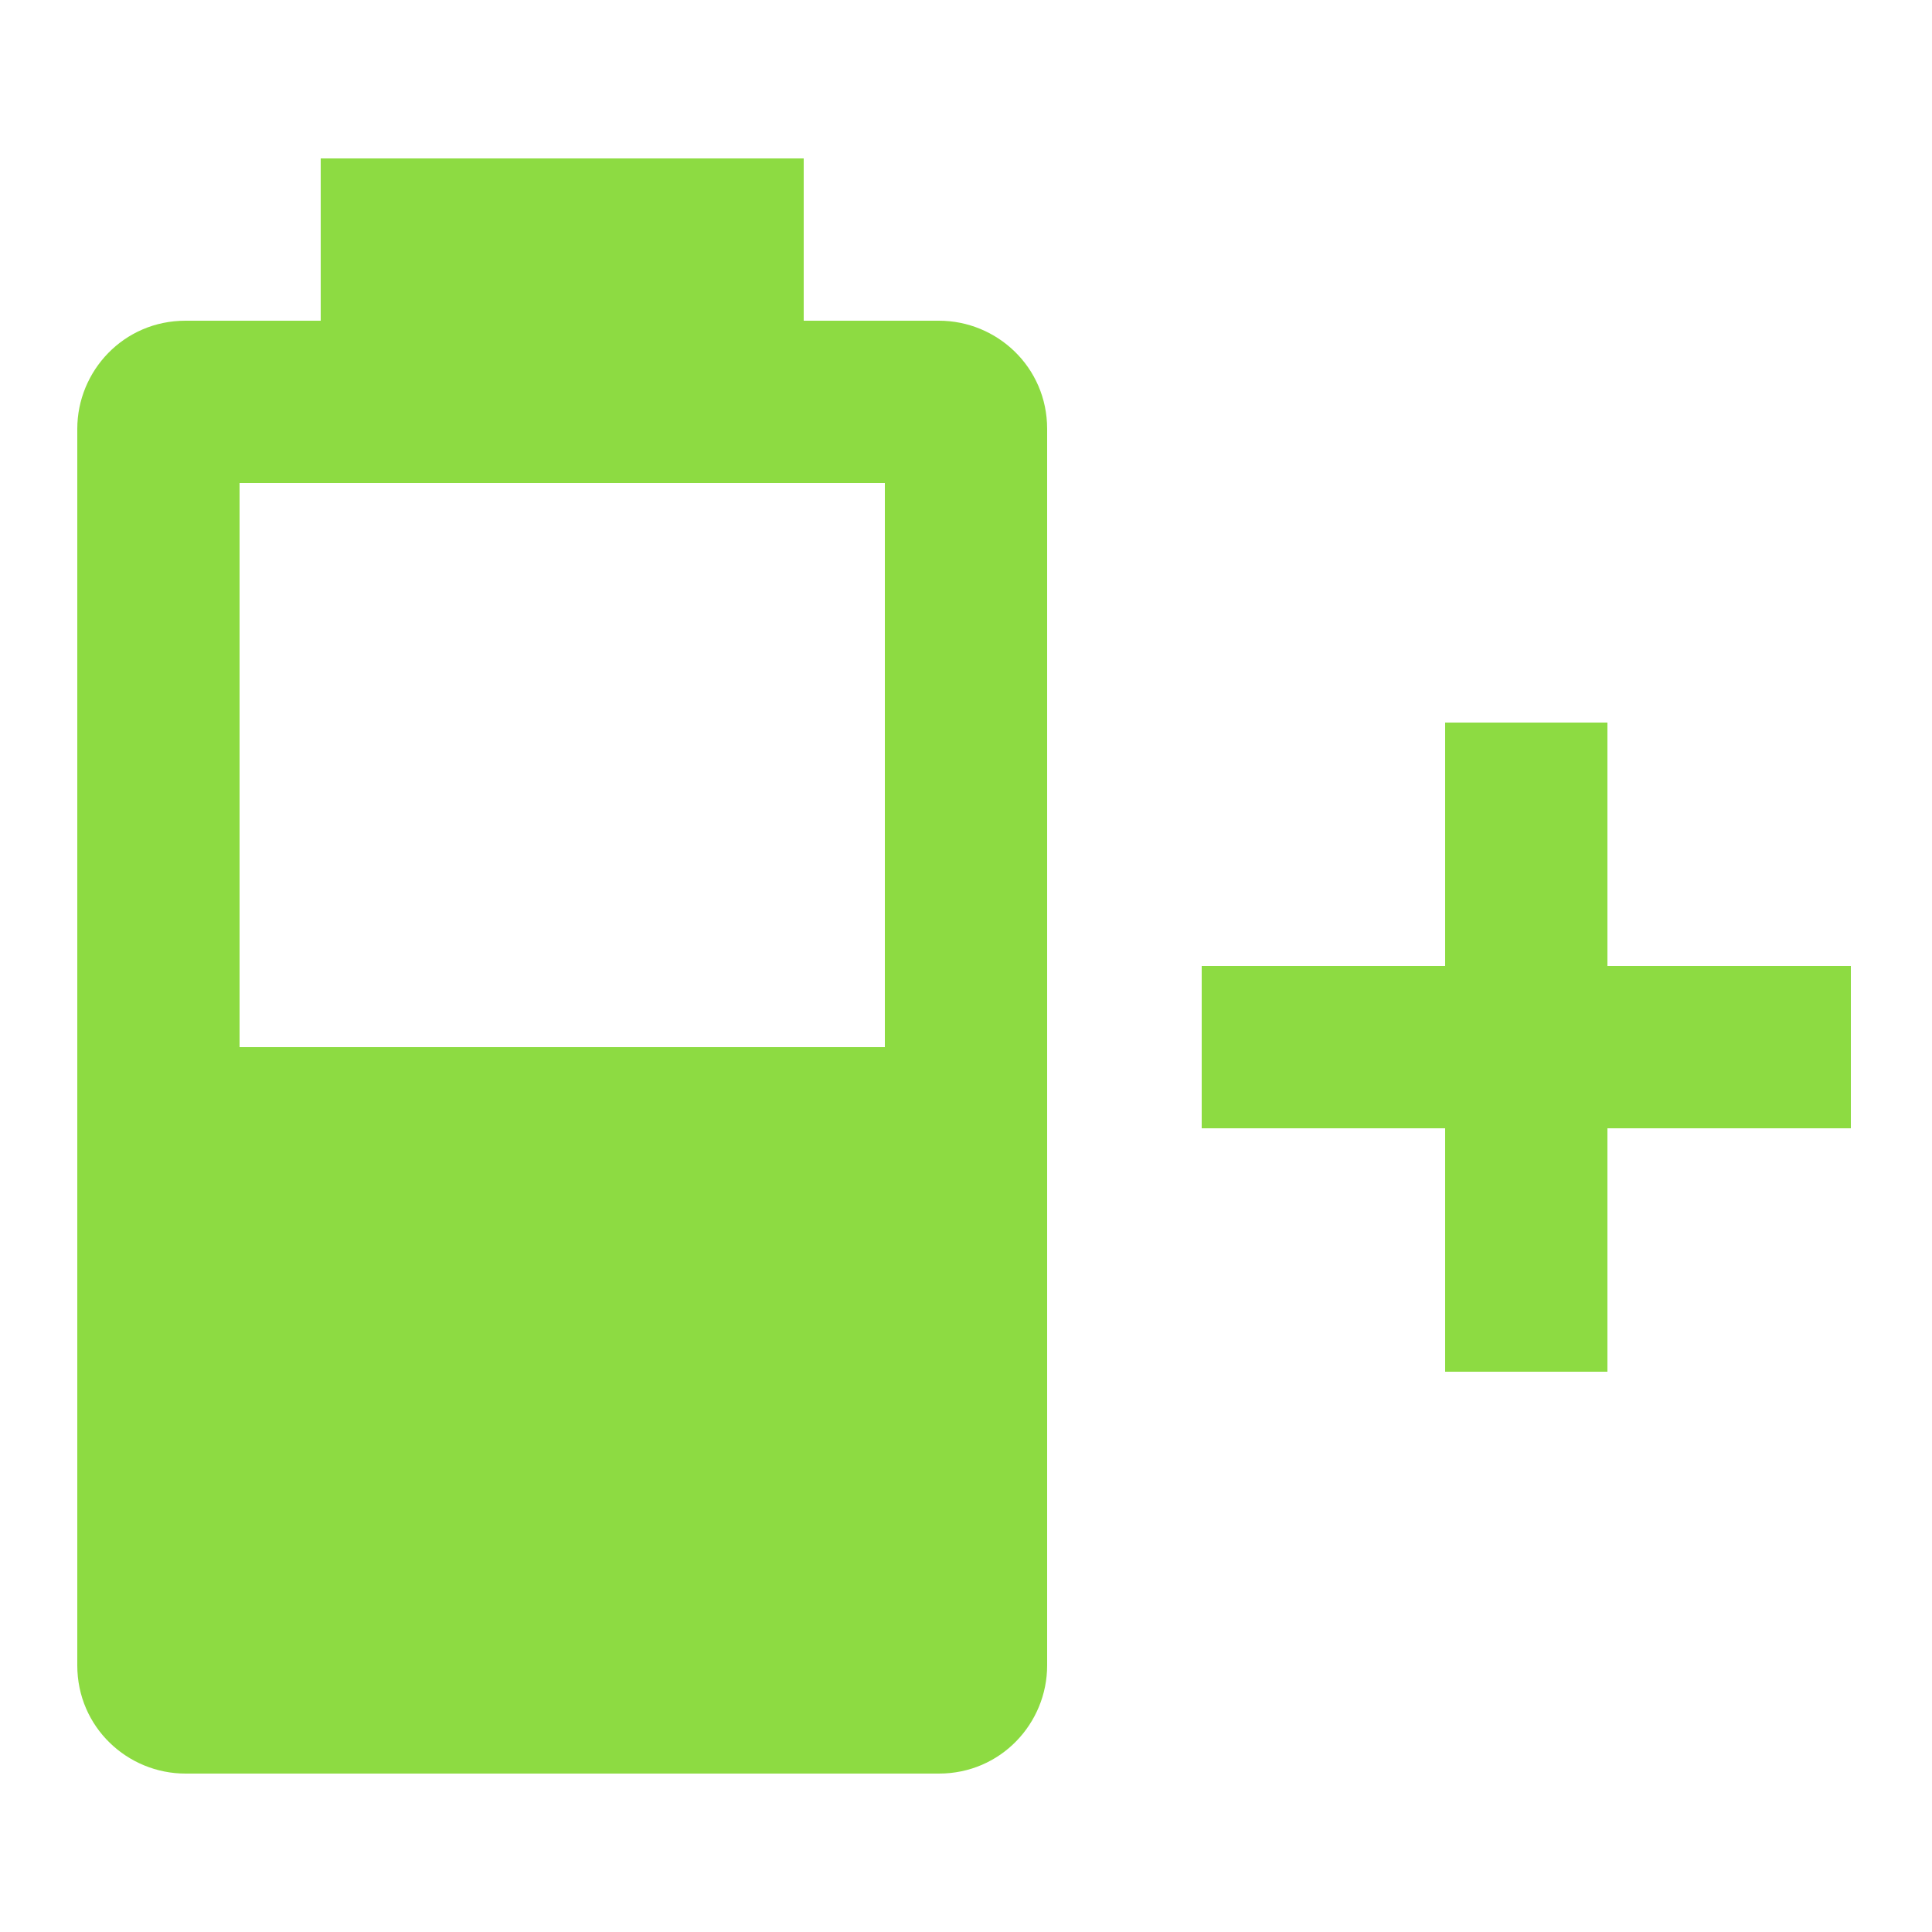 <?xml version="1.0" encoding="UTF-8"?>
<svg id="MDI_battery-positive" xmlns="http://www.w3.org/2000/svg" version="1.1" viewBox="0 0 50 50">
  <!-- Generator: Adobe Illustrator 29.1.0, SVG Export Plug-In . SVG Version: 2.1.0 Build 142)  -->
  <defs>
    <style>
      .st0 {
        fill: #7dffff;
      }

      .st1 {
        fill: none;
      }

      .st2 {
        opacity: 0;
      }

      .st3 {
        fill: #8ddb42;
      }
    </style>
  </defs>
  <g id="Boundary" class="st2">
    <rect class="st0" width="50" height="50"/>
    <rect class="st1" x=".5" y=".5" width="49" height="49"/>
  </g>
  <path id="Path_battery-positive" class="st3" d="M24.3,8.3c1.5,0,2.8,1.2,2.8,2.8v32c0,1.5-1.2,2.8-2.8,2.8H4.8c-1.5,0-2.8-1.2-2.8-2.8V11.1c0-1.5,1.2-2.8,2.8-2.8h3.5v-4.2h12.5v4.2h3.5M47.9,29.2h-6.3v6.3h-4.2v-6.3h-6.3v-4.2h6.3v-6.3h4.2v6.3h6.3v4.2M6.2,27.1h16.7v-14.6H6.2v14.6Z"/>
</svg>